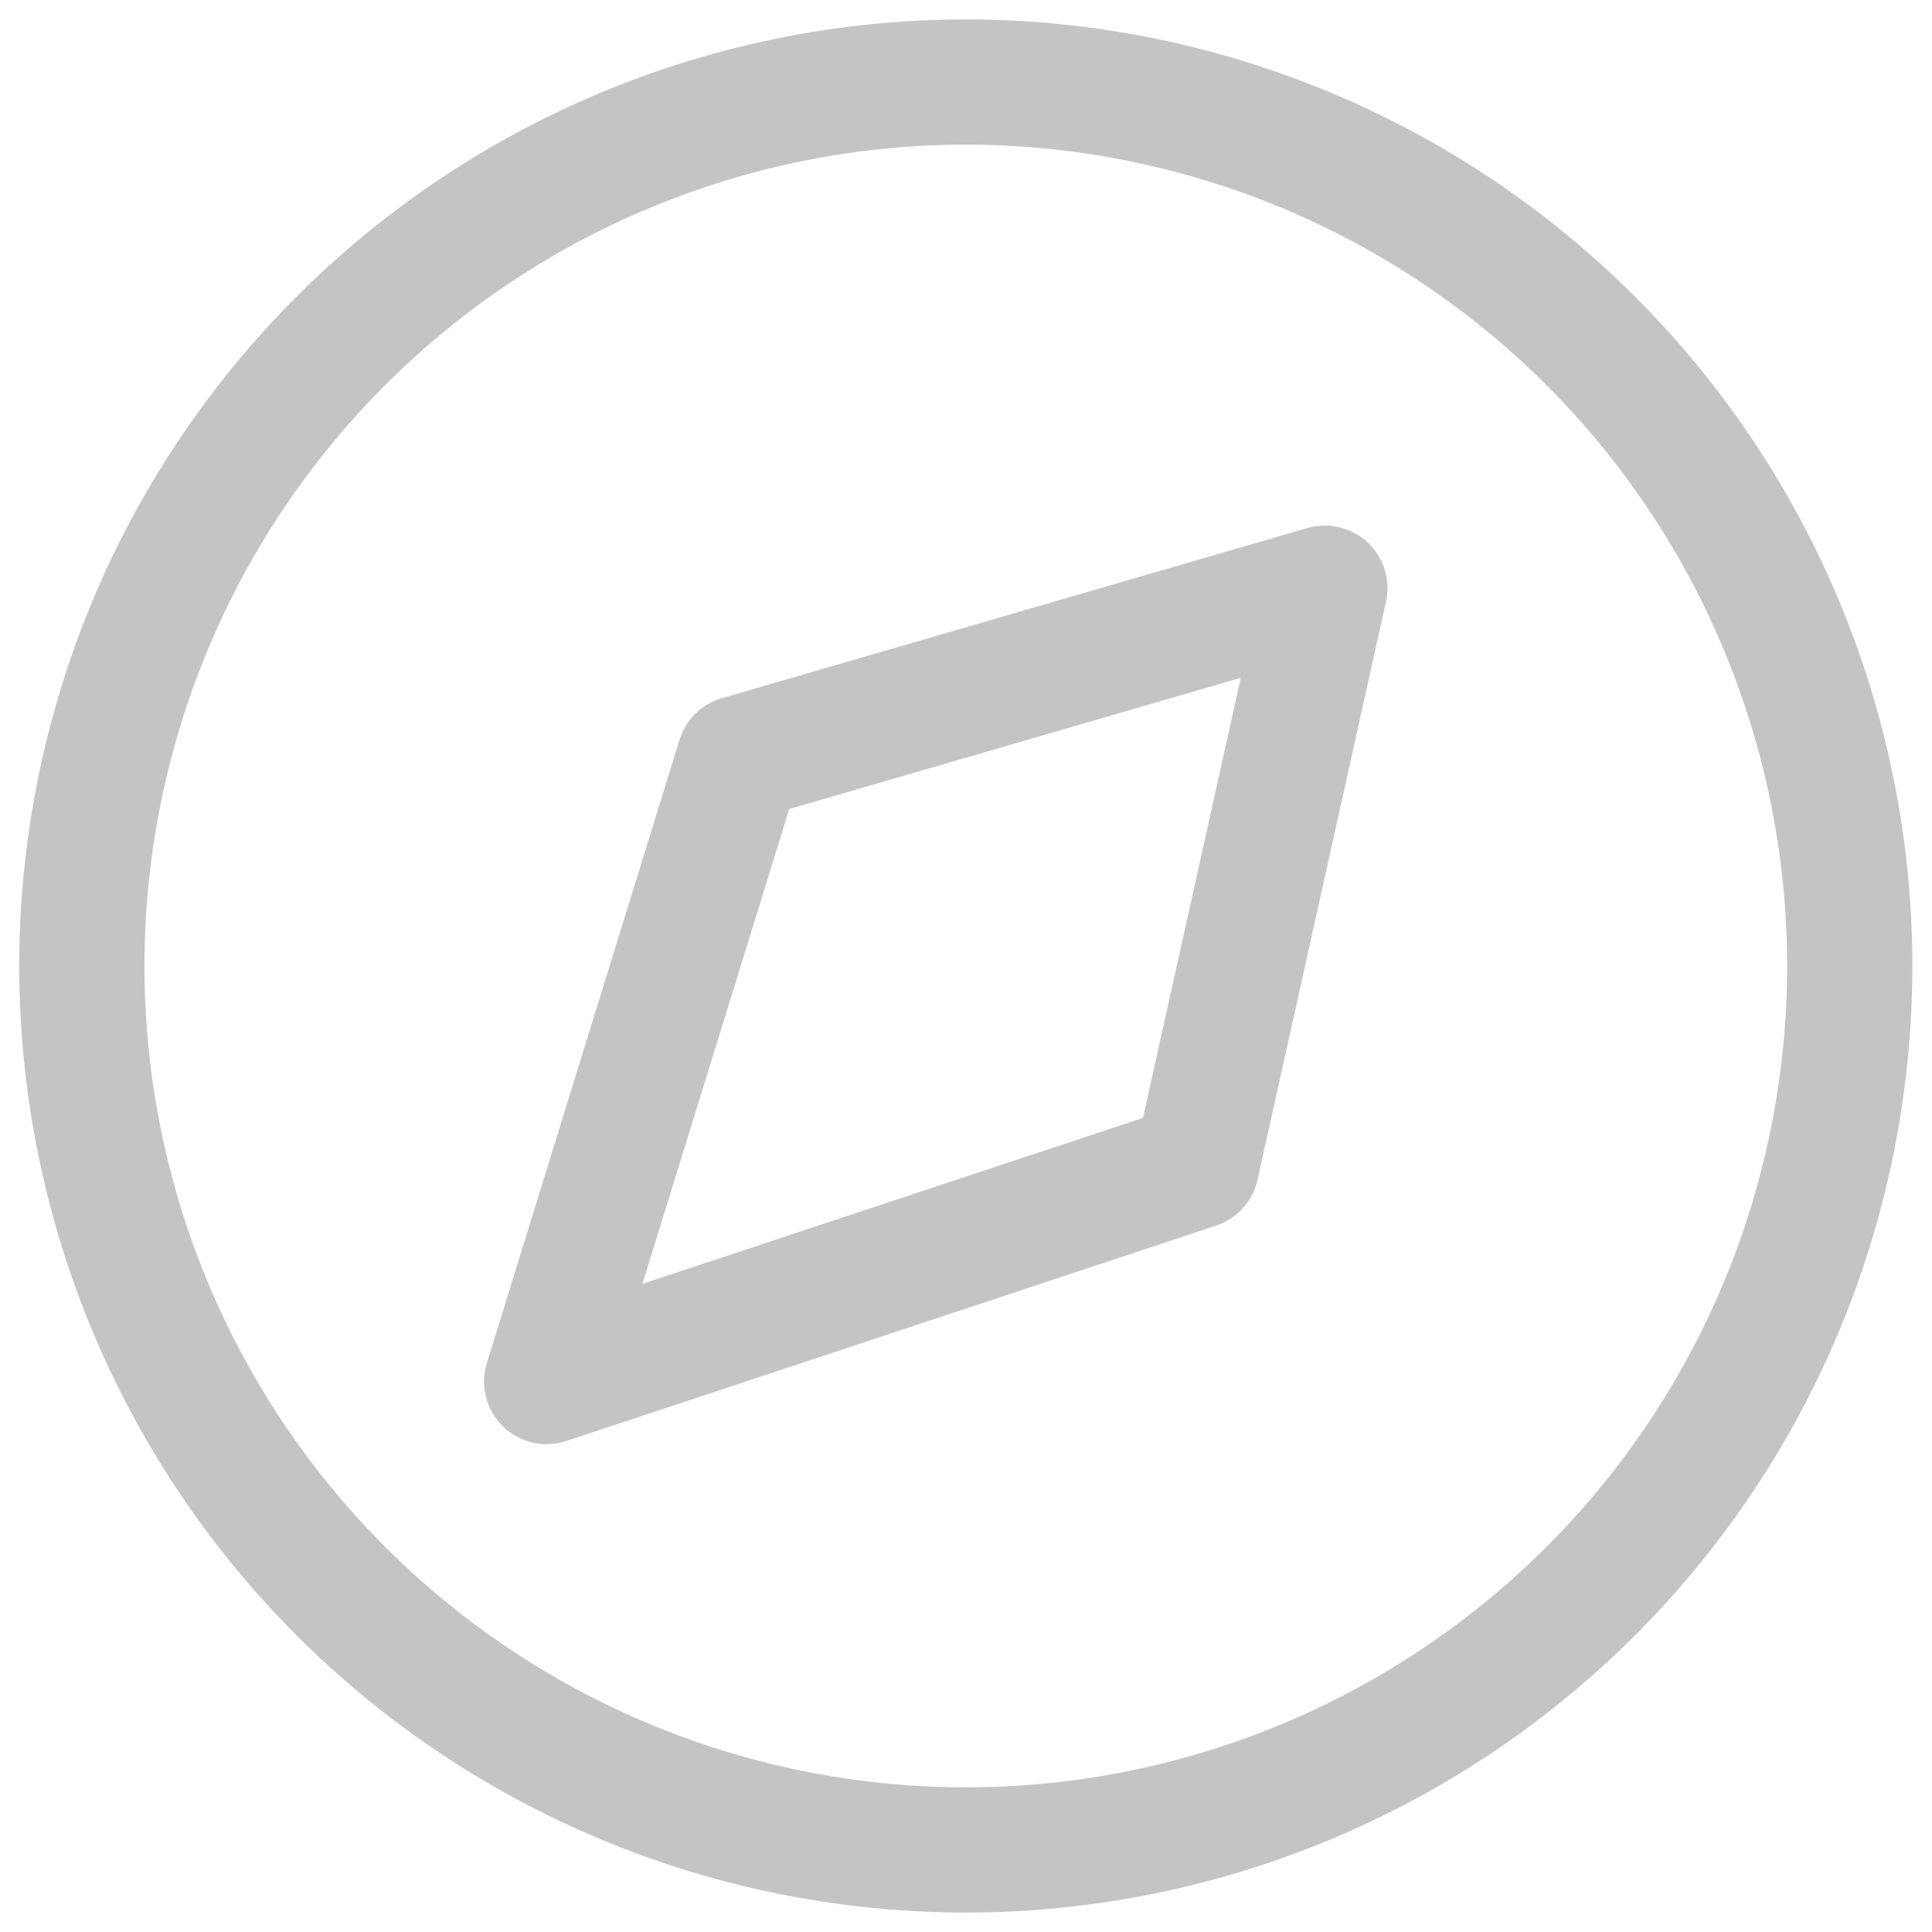 <?xml version="1.0" encoding="utf-8"?>
<!-- Generator: Adobe Illustrator 25.4.1, SVG Export Plug-In . SVG Version: 6.00 Build 0)  -->
<svg version="1.1" id="Layer_1" xmlns="http://www.w3.org/2000/svg" xmlns:xlink="http://www.w3.org/1999/xlink" x="0px" y="0px"
	 viewBox="0 0 1080 1080" enable-background="new 0 0 1080 1080" xml:space="preserve">
<path display="none" fill="none" stroke="#C4C4C4" stroke-width="60" stroke-linecap="round" stroke-linejoin="round" stroke-miterlimit="2.613" d="
	M222,1015.8h603.5c142.3,0,207.9-65.4,207.9-209.8V464.9L547.5,64.2L46.7,489.9v525.9"/>
<g>
	
		<ellipse transform="matrix(0.707 -0.707 0.707 0.707 -223.674 539.999)" fill-rule="evenodd" clip-rule="evenodd" fill="none" stroke="#C4C4C4" stroke-width="70" stroke-linecap="round" stroke-linejoin="round" stroke-miterlimit="2.613" cx="540" cy="540" rx="494.2" ry="494.2"/>
	
		<polygon fill-rule="evenodd" clip-rule="evenodd" fill="none" stroke="#C4C4C4" stroke-width="70" stroke-linecap="round" stroke-linejoin="round" stroke-miterlimit="2.613" points="
		668.8,651.9 740.6,328.8 413.3,423.9 305.6,772.3 	"/>
</g>
</svg>
